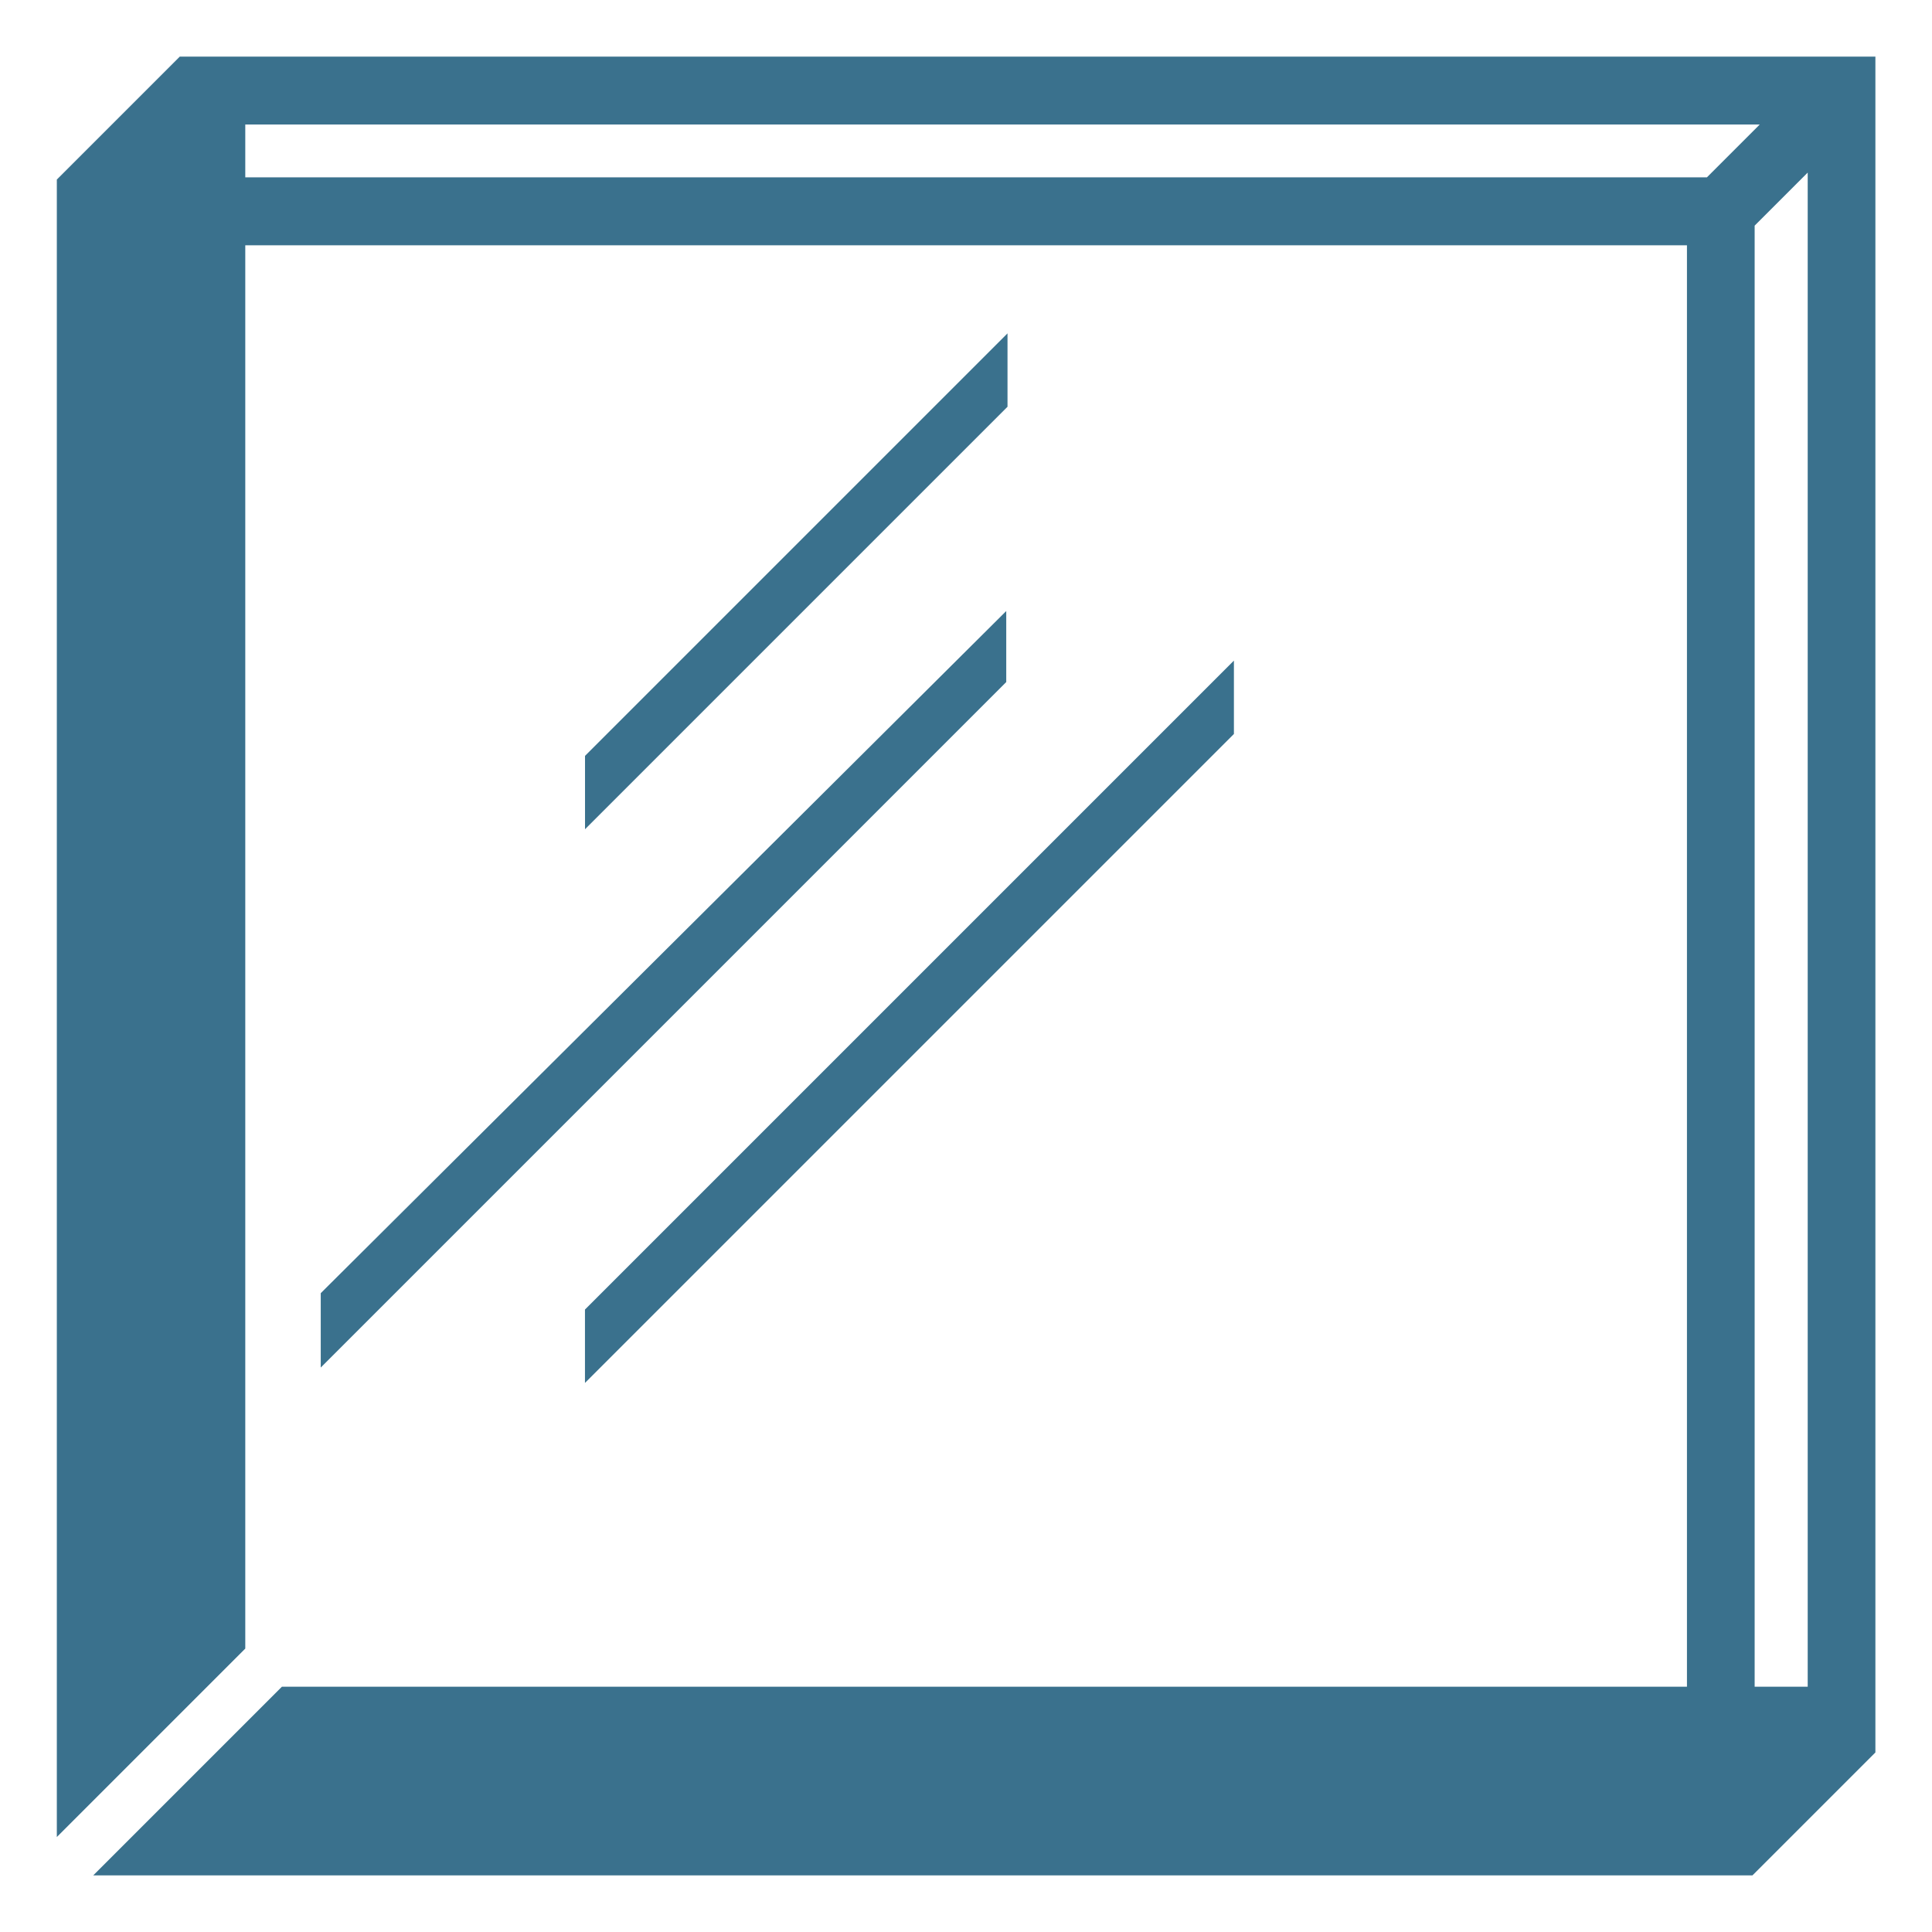 <svg xmlns="http://www.w3.org/2000/svg" xmlns:xlink="http://www.w3.org/1999/xlink" fill="#3a718d" id="glass" width="800px" height="800px" viewBox="0 0 256 256" xml:space="preserve" stroke="#3a718d"><g id="SVGRepo_bgCarrier" stroke-width="0"></g><g id="SVGRepo_tracerCarrier" stroke-linecap="round" stroke-linejoin="round"></g><g id="SVGRepo_iconCarrier"> <path d="M163,88.74v8.31l-84.989,84.989v-8.31L163,88.74z M43,180l89.833-89.833v-8L43,171.56V180z M248,8v224l-16,16H13.56l24-24 h186.47V32H32v186.24L8.03,242.21V24l16-16H248z M234.38,16H32v8h194.38L234.38,16z M240.03,21.66L232,29.69V224h8.03V21.66z M78.018,108.672L133,53.69v-8.31l-54.982,54.982C78.018,100.362,78.018,108.672,78.018,108.672z"></path> </g></svg>